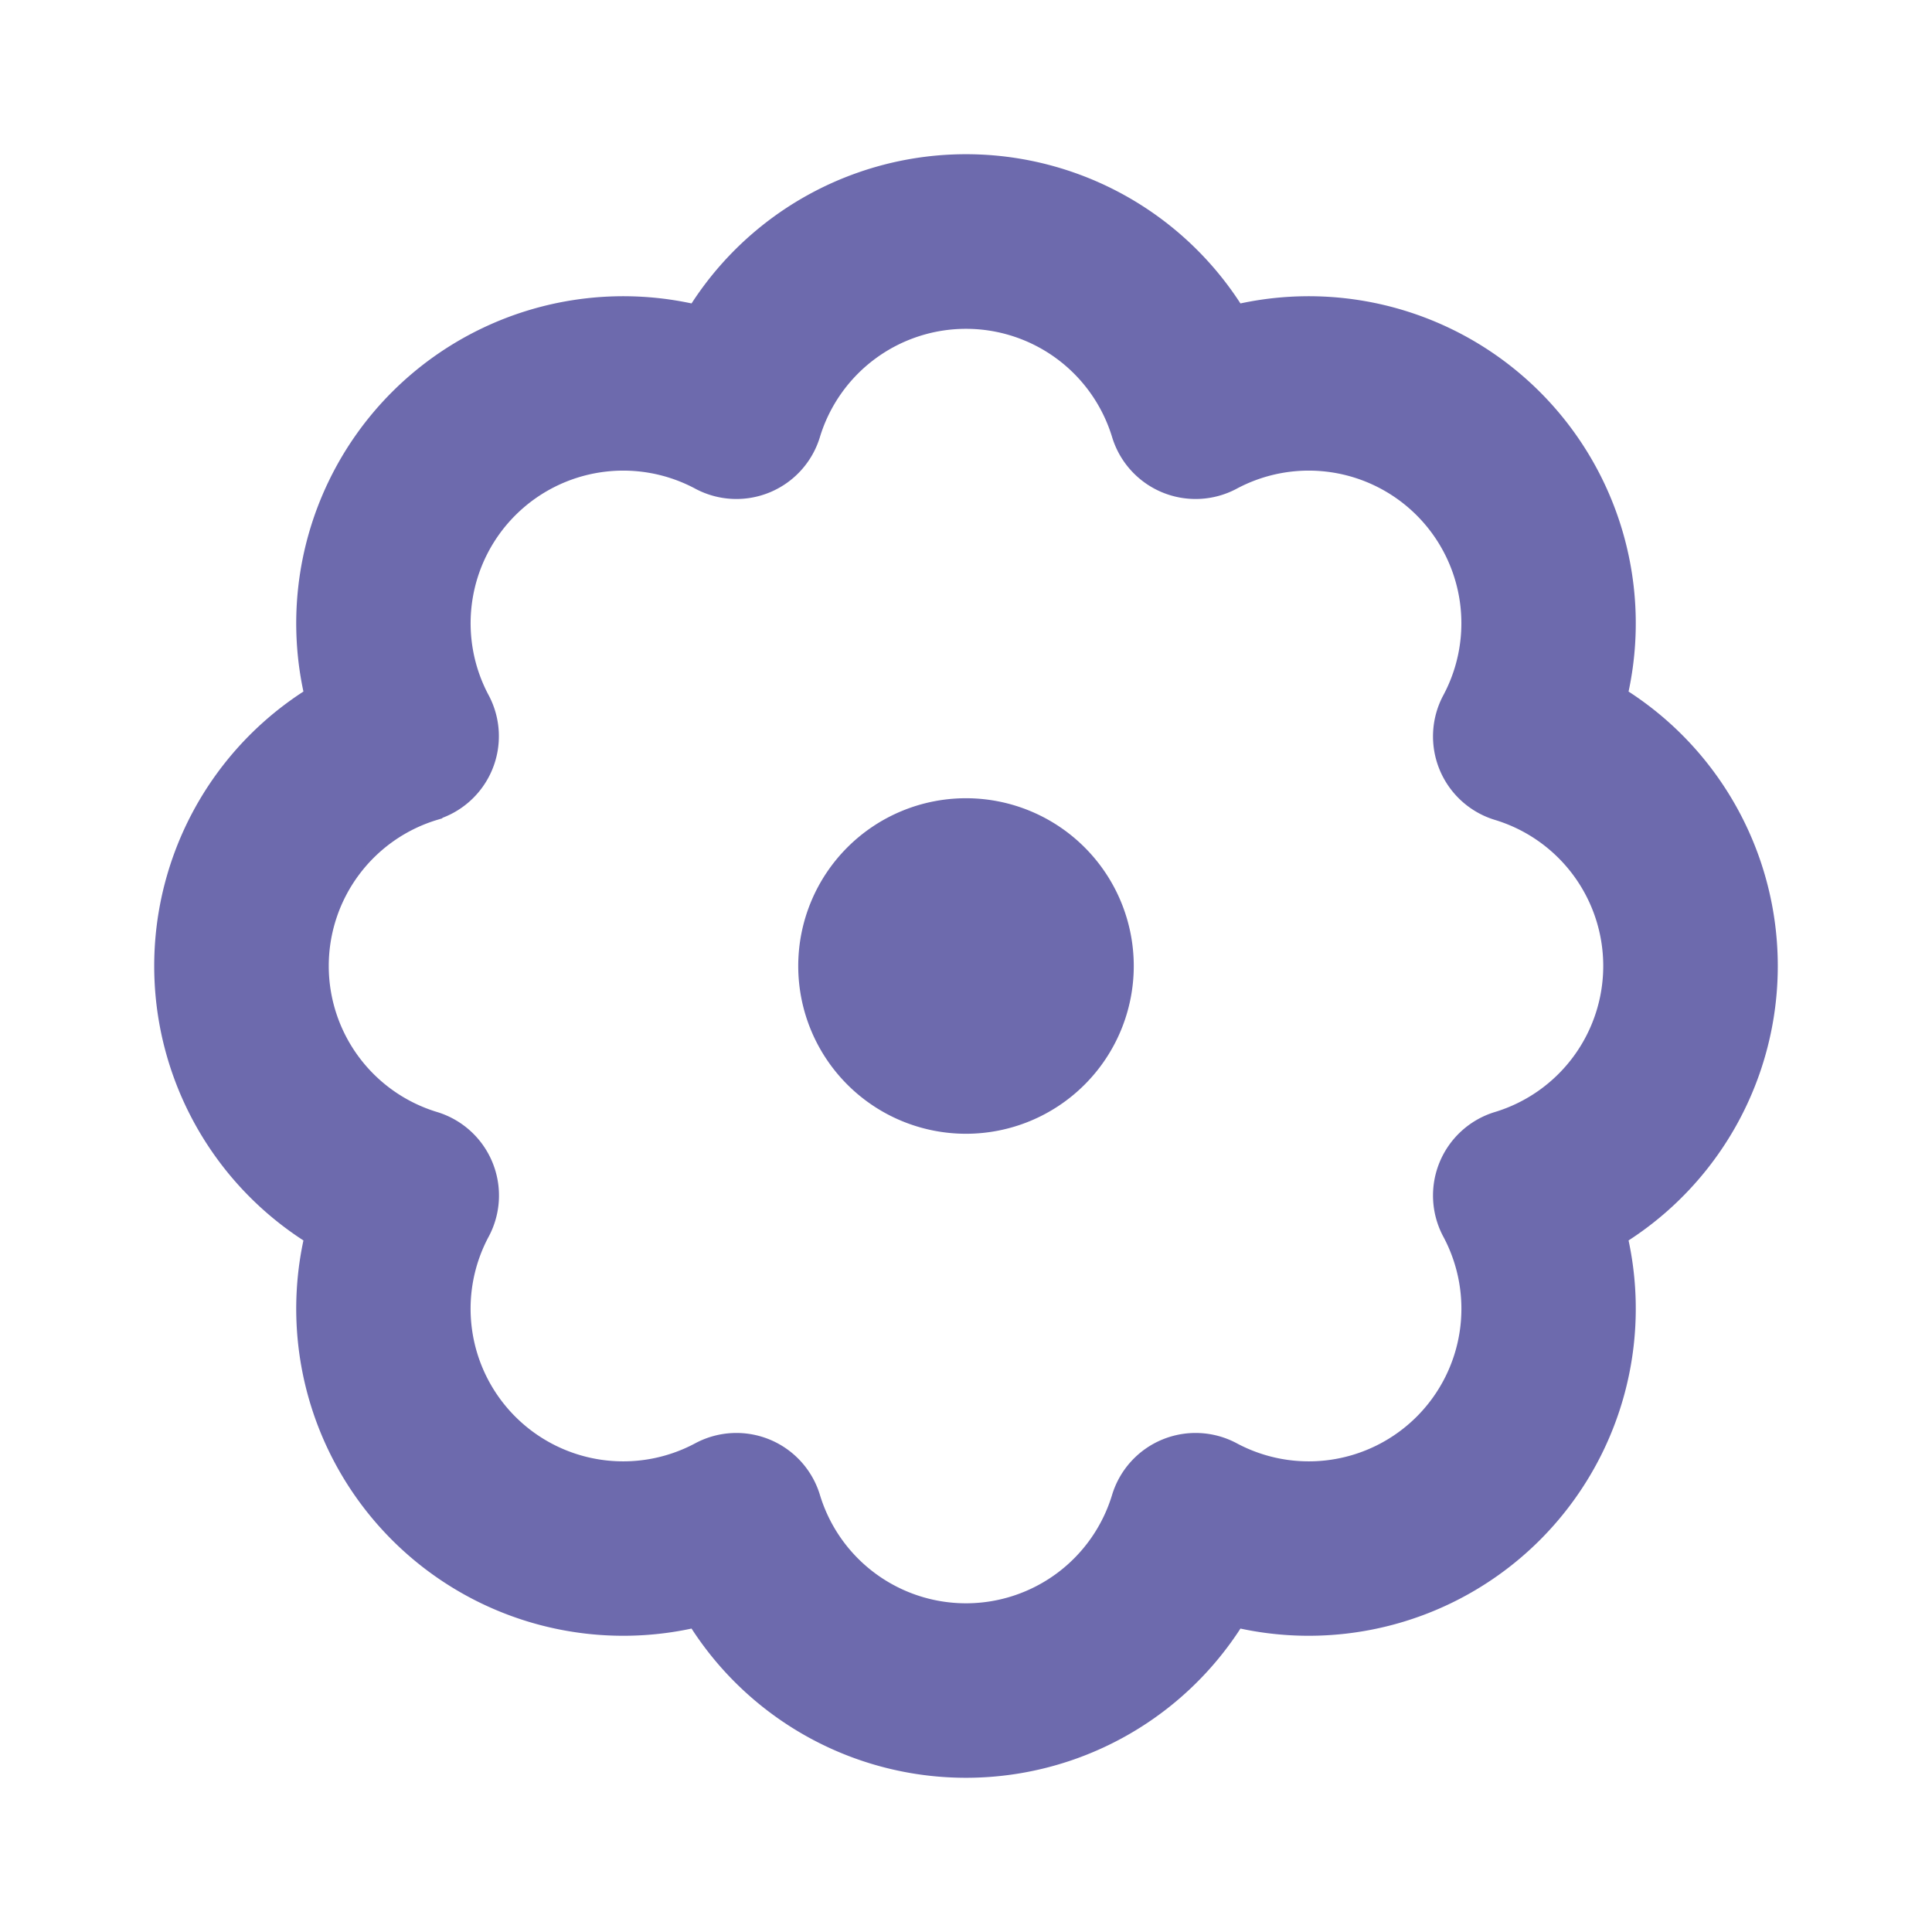 <!DOCTYPE svg PUBLIC "-//W3C//DTD SVG 1.1//EN" "http://www.w3.org/Graphics/SVG/1.1/DTD/svg11.dtd">
<!-- Uploaded to: SVG Repo, www.svgrepo.com, Transformed by: SVG Repo Mixer Tools -->
<svg fill="#6D6AAD" width="800px" height="800px" viewBox="0 0 24 24" xmlns="http://www.w3.org/2000/svg" stroke="#6D6AAD" stroke-width="0.168">
<g id="SVGRepo_bgCarrier" stroke-width="0"/>
<g id="SVGRepo_tracerCarrier" stroke-linecap="round" stroke-linejoin="round"/>
<g id="SVGRepo_iconCarrier">
<path d="M3.864,15.37A3.979,3.979,0,0,0,8.63,20.136a3.978,3.978,0,0,0,6.74,0,3.979,3.979,0,0,0,4.766-4.766,3.978,3.978,0,0,0,0-6.74A3.979,3.979,0,0,0,15.37,3.864a3.978,3.978,0,0,0-6.74,0A3.979,3.979,0,0,0,3.864,8.63a3.978,3.978,0,0,0,0,6.74ZM5.411,10.1A1,1,0,0,0,6,8.683,1.98,1.98,0,0,1,8.683,6a1,1,0,0,0,1.42-.589,1.981,1.981,0,0,1,3.794,0A1,1,0,0,0,15.317,6,1.98,1.98,0,0,1,18,8.683a1,1,0,0,0,.589,1.42,1.98,1.98,0,0,1,0,3.793A1,1,0,0,0,18,15.316,1.98,1.98,0,0,1,15.318,18a1,1,0,0,0-1.421.588,1.98,1.98,0,0,1-3.794,0A1,1,0,0,0,8.682,18,1.98,1.98,0,0,1,6,15.316a1,1,0,0,0-.589-1.42,1.98,1.98,0,0,1,0-3.793ZM10,12a2,2,0,1,1,2,2A2,2,0,0,1,10,12Z"/>
</g>
</svg>